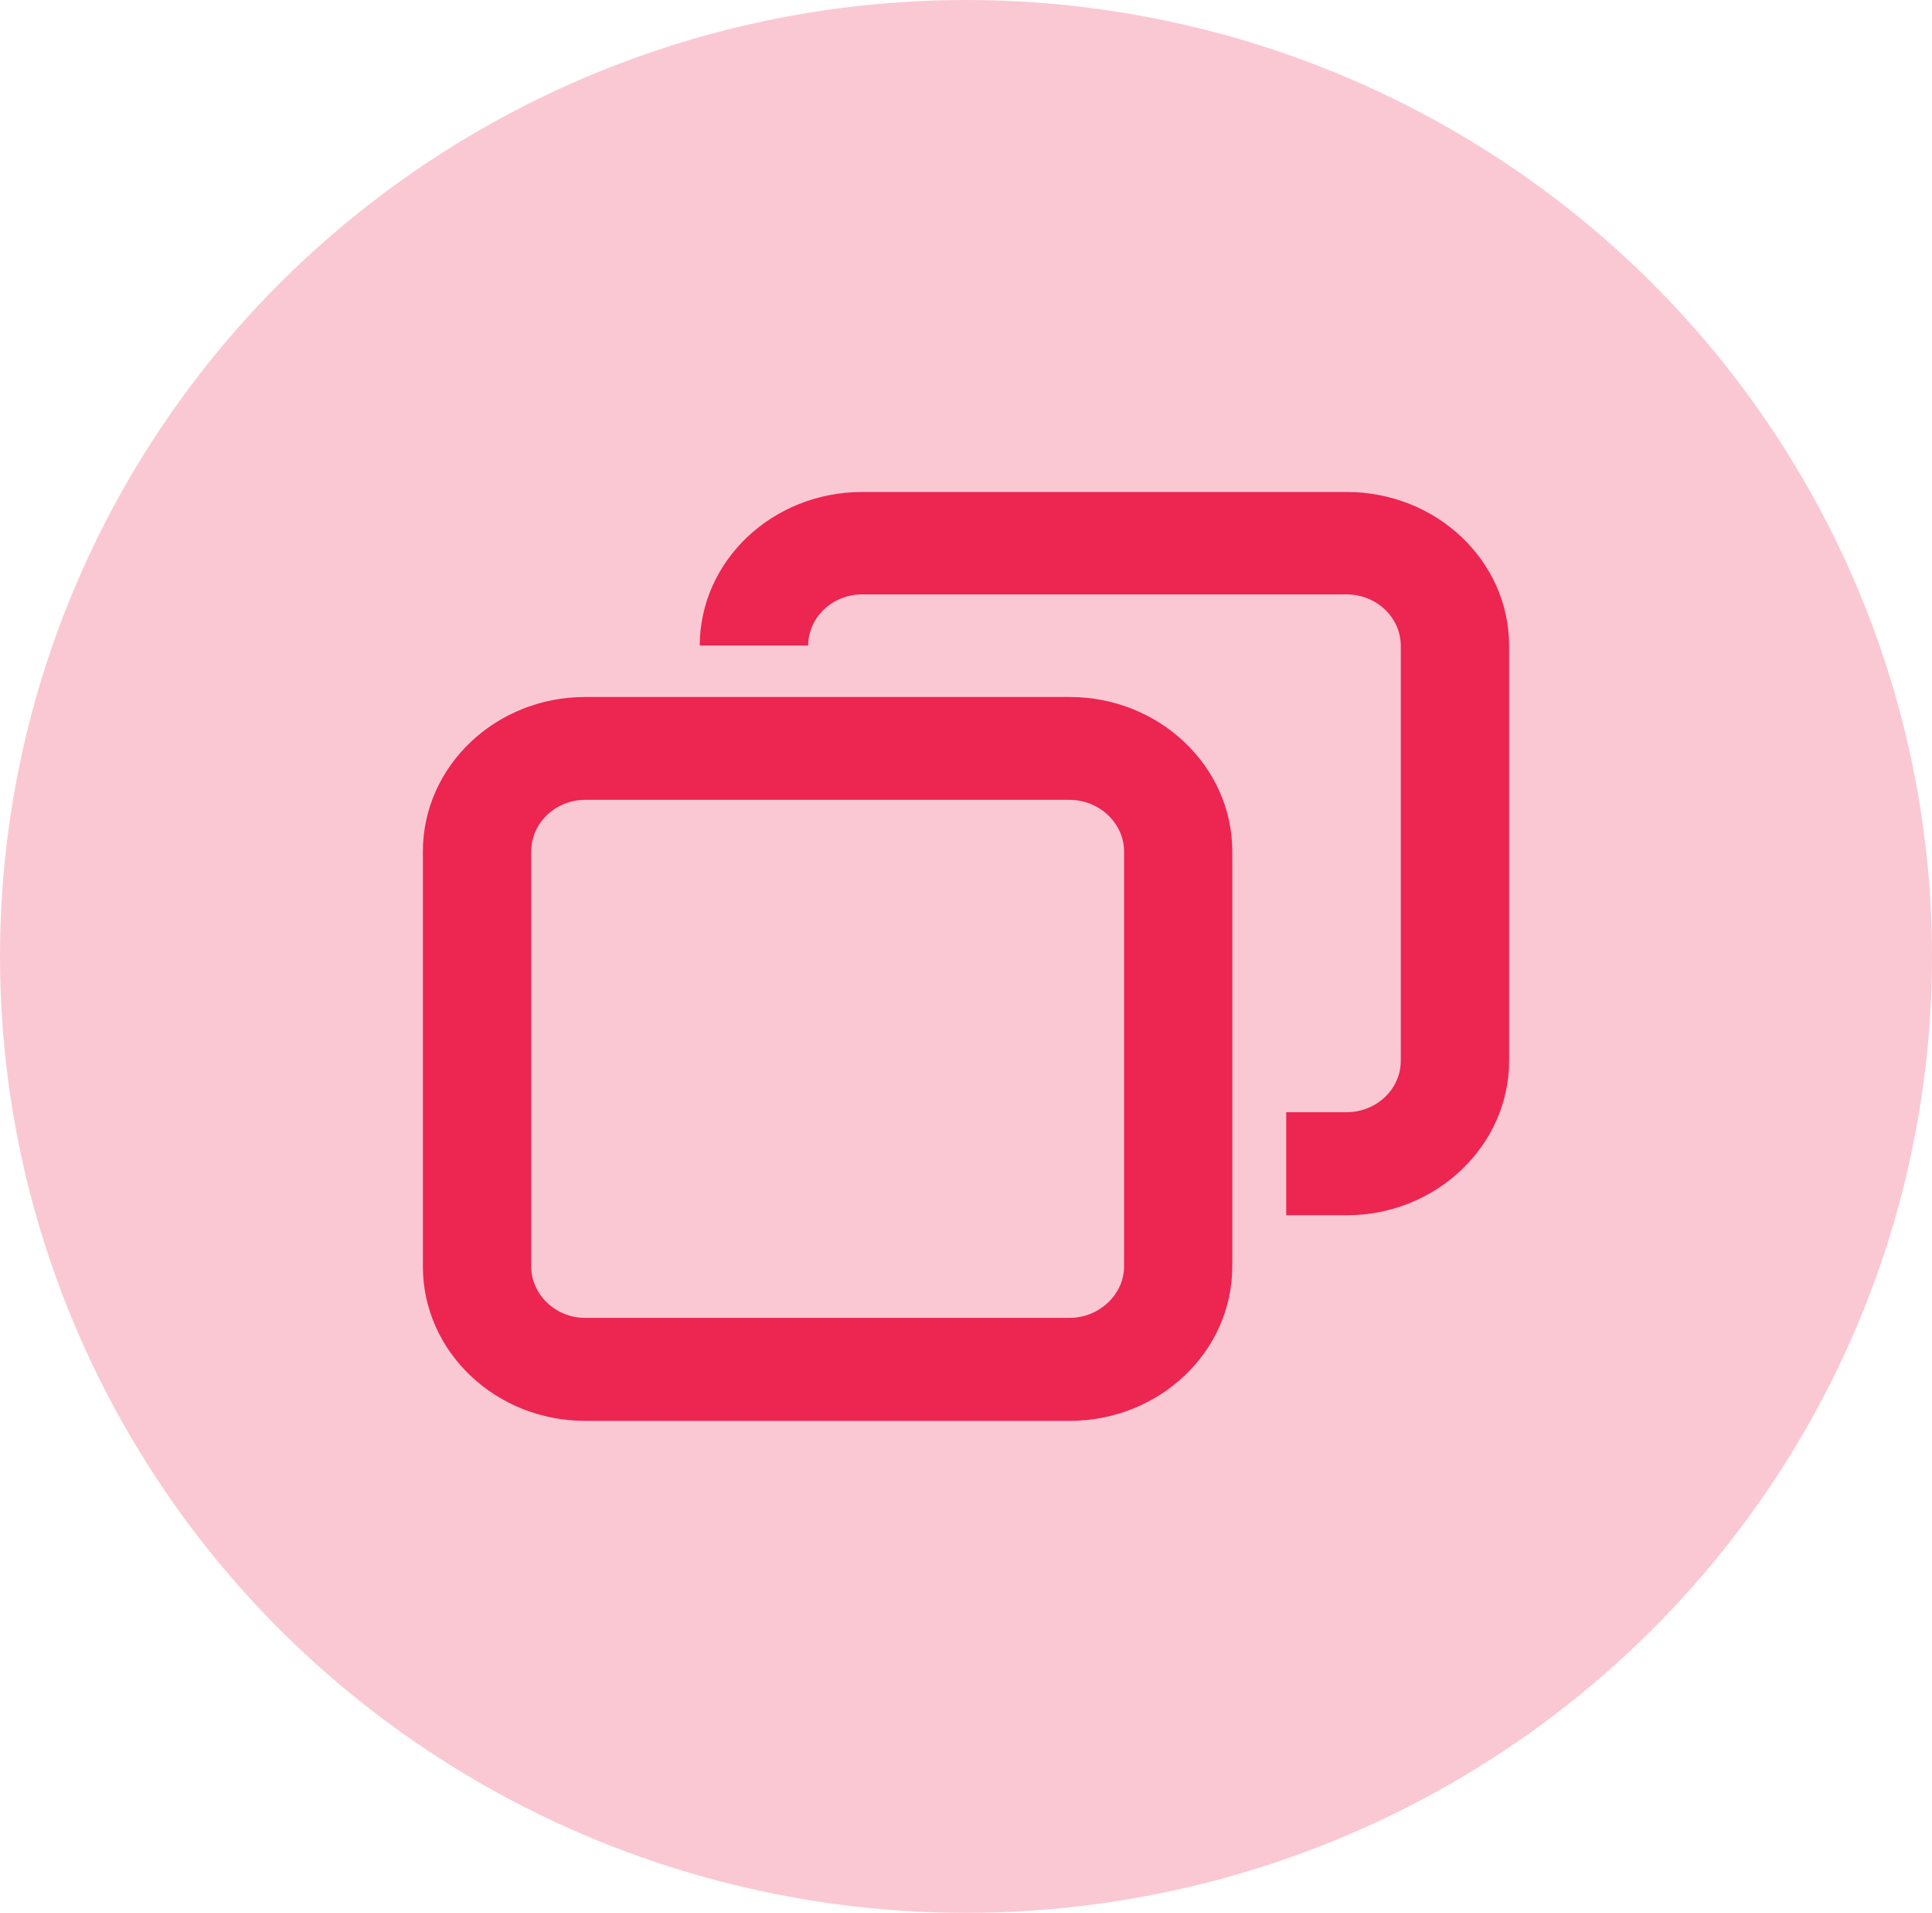 <?xml version="1.0" encoding="UTF-8"?>
<svg id="Layer_2" data-name="Layer 2" xmlns="http://www.w3.org/2000/svg" viewBox="0 0 2741.28 2713.62">
  <defs>
    <style>
      .cls-1, .cls-2 {
        fill: #ec2551;
      }

      .cls-2 {
        isolation: isolate;
        opacity: .25;
      }
    </style>
  </defs>
  <ellipse class="cls-2" cx="1370.64" cy="1356.81" rx="1370.64" ry="1356.81"/>
  <g>
    <path class="cls-1" d="m600.01,1207.99v588.65c0,121.08,103.31,219.05,230.22,219.05h687.49c127.08,0,230.73-97.97,230.73-219.05v-588.65c0-121.07-103.64-219.2-230.73-219.2h-687.49c-126.91,0-230.22,98.13-230.22,219.2Zm153.71,0c0-40.3,34.32-73.28,76.52-73.28h687.49c41.86,0,77.19,32.98,77.19,73.28v588.65c0,39.67-35.33,72.96-77.19,72.96h-687.5c-42.19,0-76.52-33.3-76.52-72.96v-588.65h.01Z"/>
    <path class="cls-1" d="m1987.56,1504.83v-588.49c0-40.31-34.49-73.12-76.86-73.12h-687.32c-42.19,0-76.52,32.5-76.68,72.49h-153.87c.33-120.6,103.64-217.78,230.56-217.78h687.32c127.08,0,230.56,97.34,230.56,218.41v588.49c0,120.43-103.48,219.21-230.56,219.21h-85.72v-146.25h85.72c42.36,0,76.85-32.65,76.85-72.96Z"/>
  </g>
</svg>